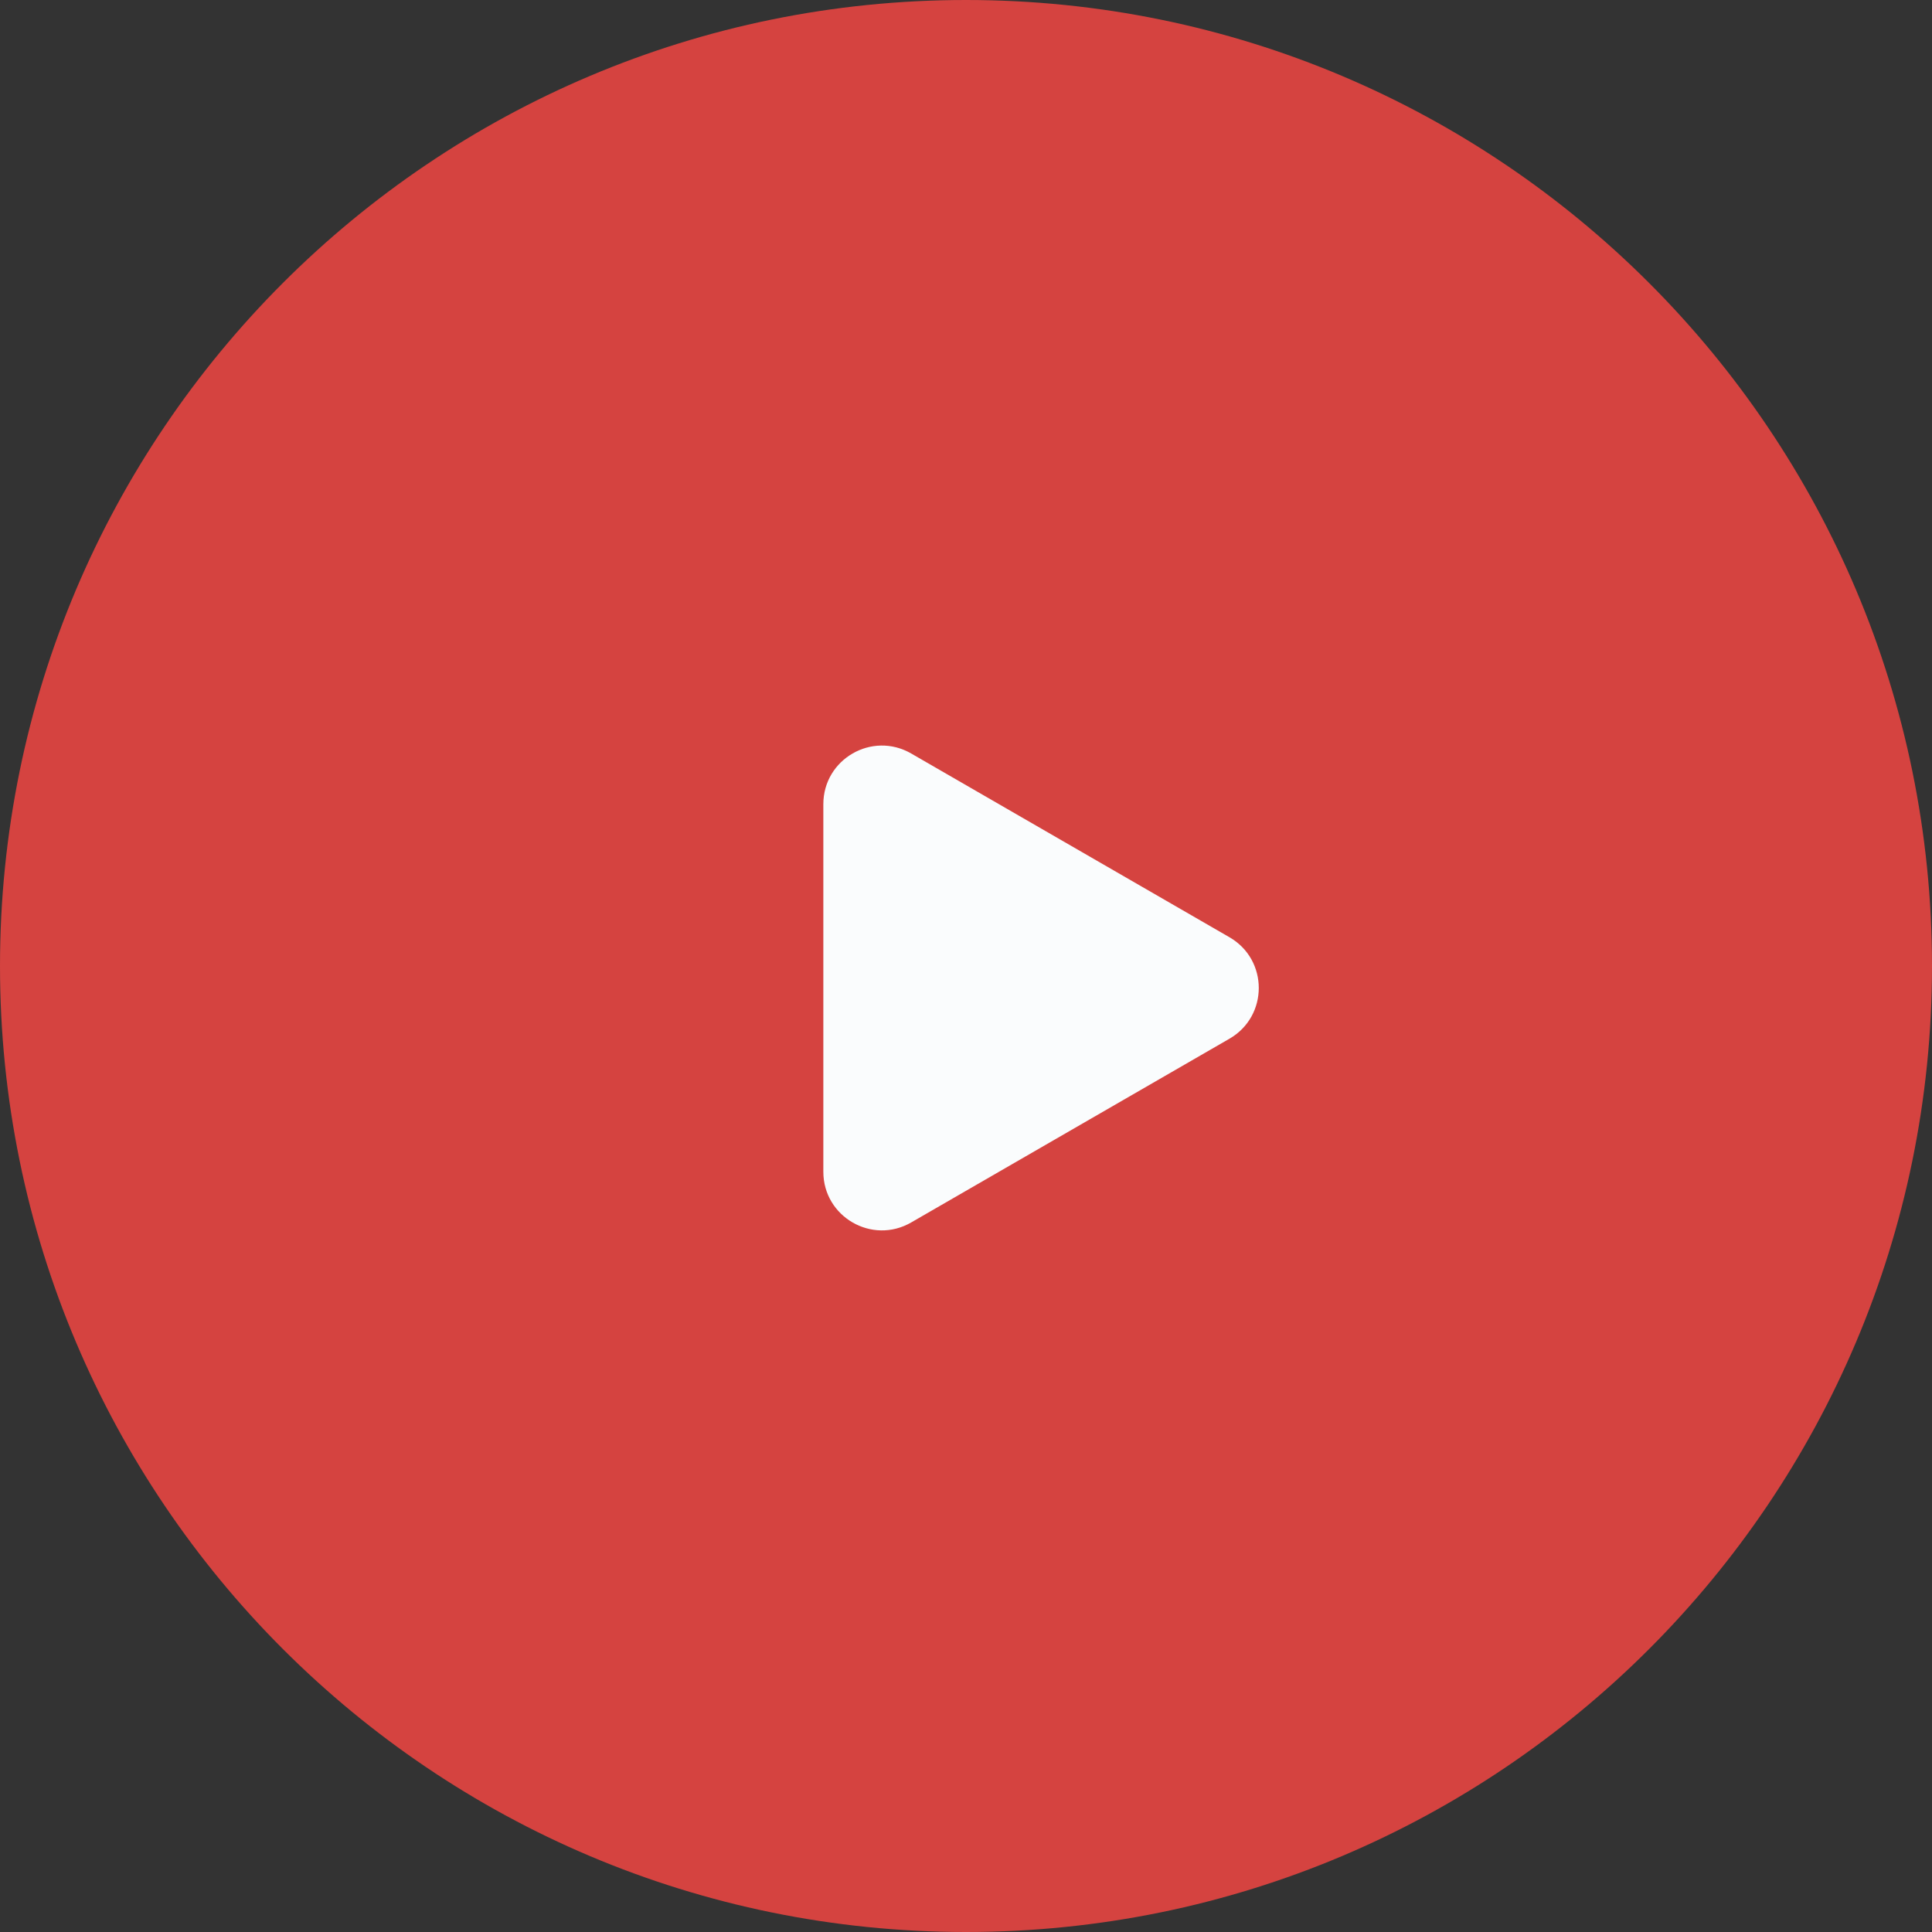 <?xml version="1.0" encoding="UTF-8"?> <svg xmlns="http://www.w3.org/2000/svg" width="132" height="132" viewBox="0 0 132 132" fill="none"><rect x="0" y="0" width="132" height="132" fill="#333333" stroke="none"/> <path d="M132 66C132 102.451 102.451 132 66 132C29.549 132 0 102.451 0 66C0 29.549 29.549 0 66 0C102.451 0 132 29.549 132 66Z" fill="#D54340"></path> <path d="M84.003 64.037C86.67 65.577 86.67 69.426 84.003 70.966L62.253 83.523C59.586 85.063 56.253 83.138 56.253 80.059V54.944C56.253 51.865 59.586 49.941 62.253 51.48L84.003 64.037Z" fill="#FAFCFD"></path> </svg> 